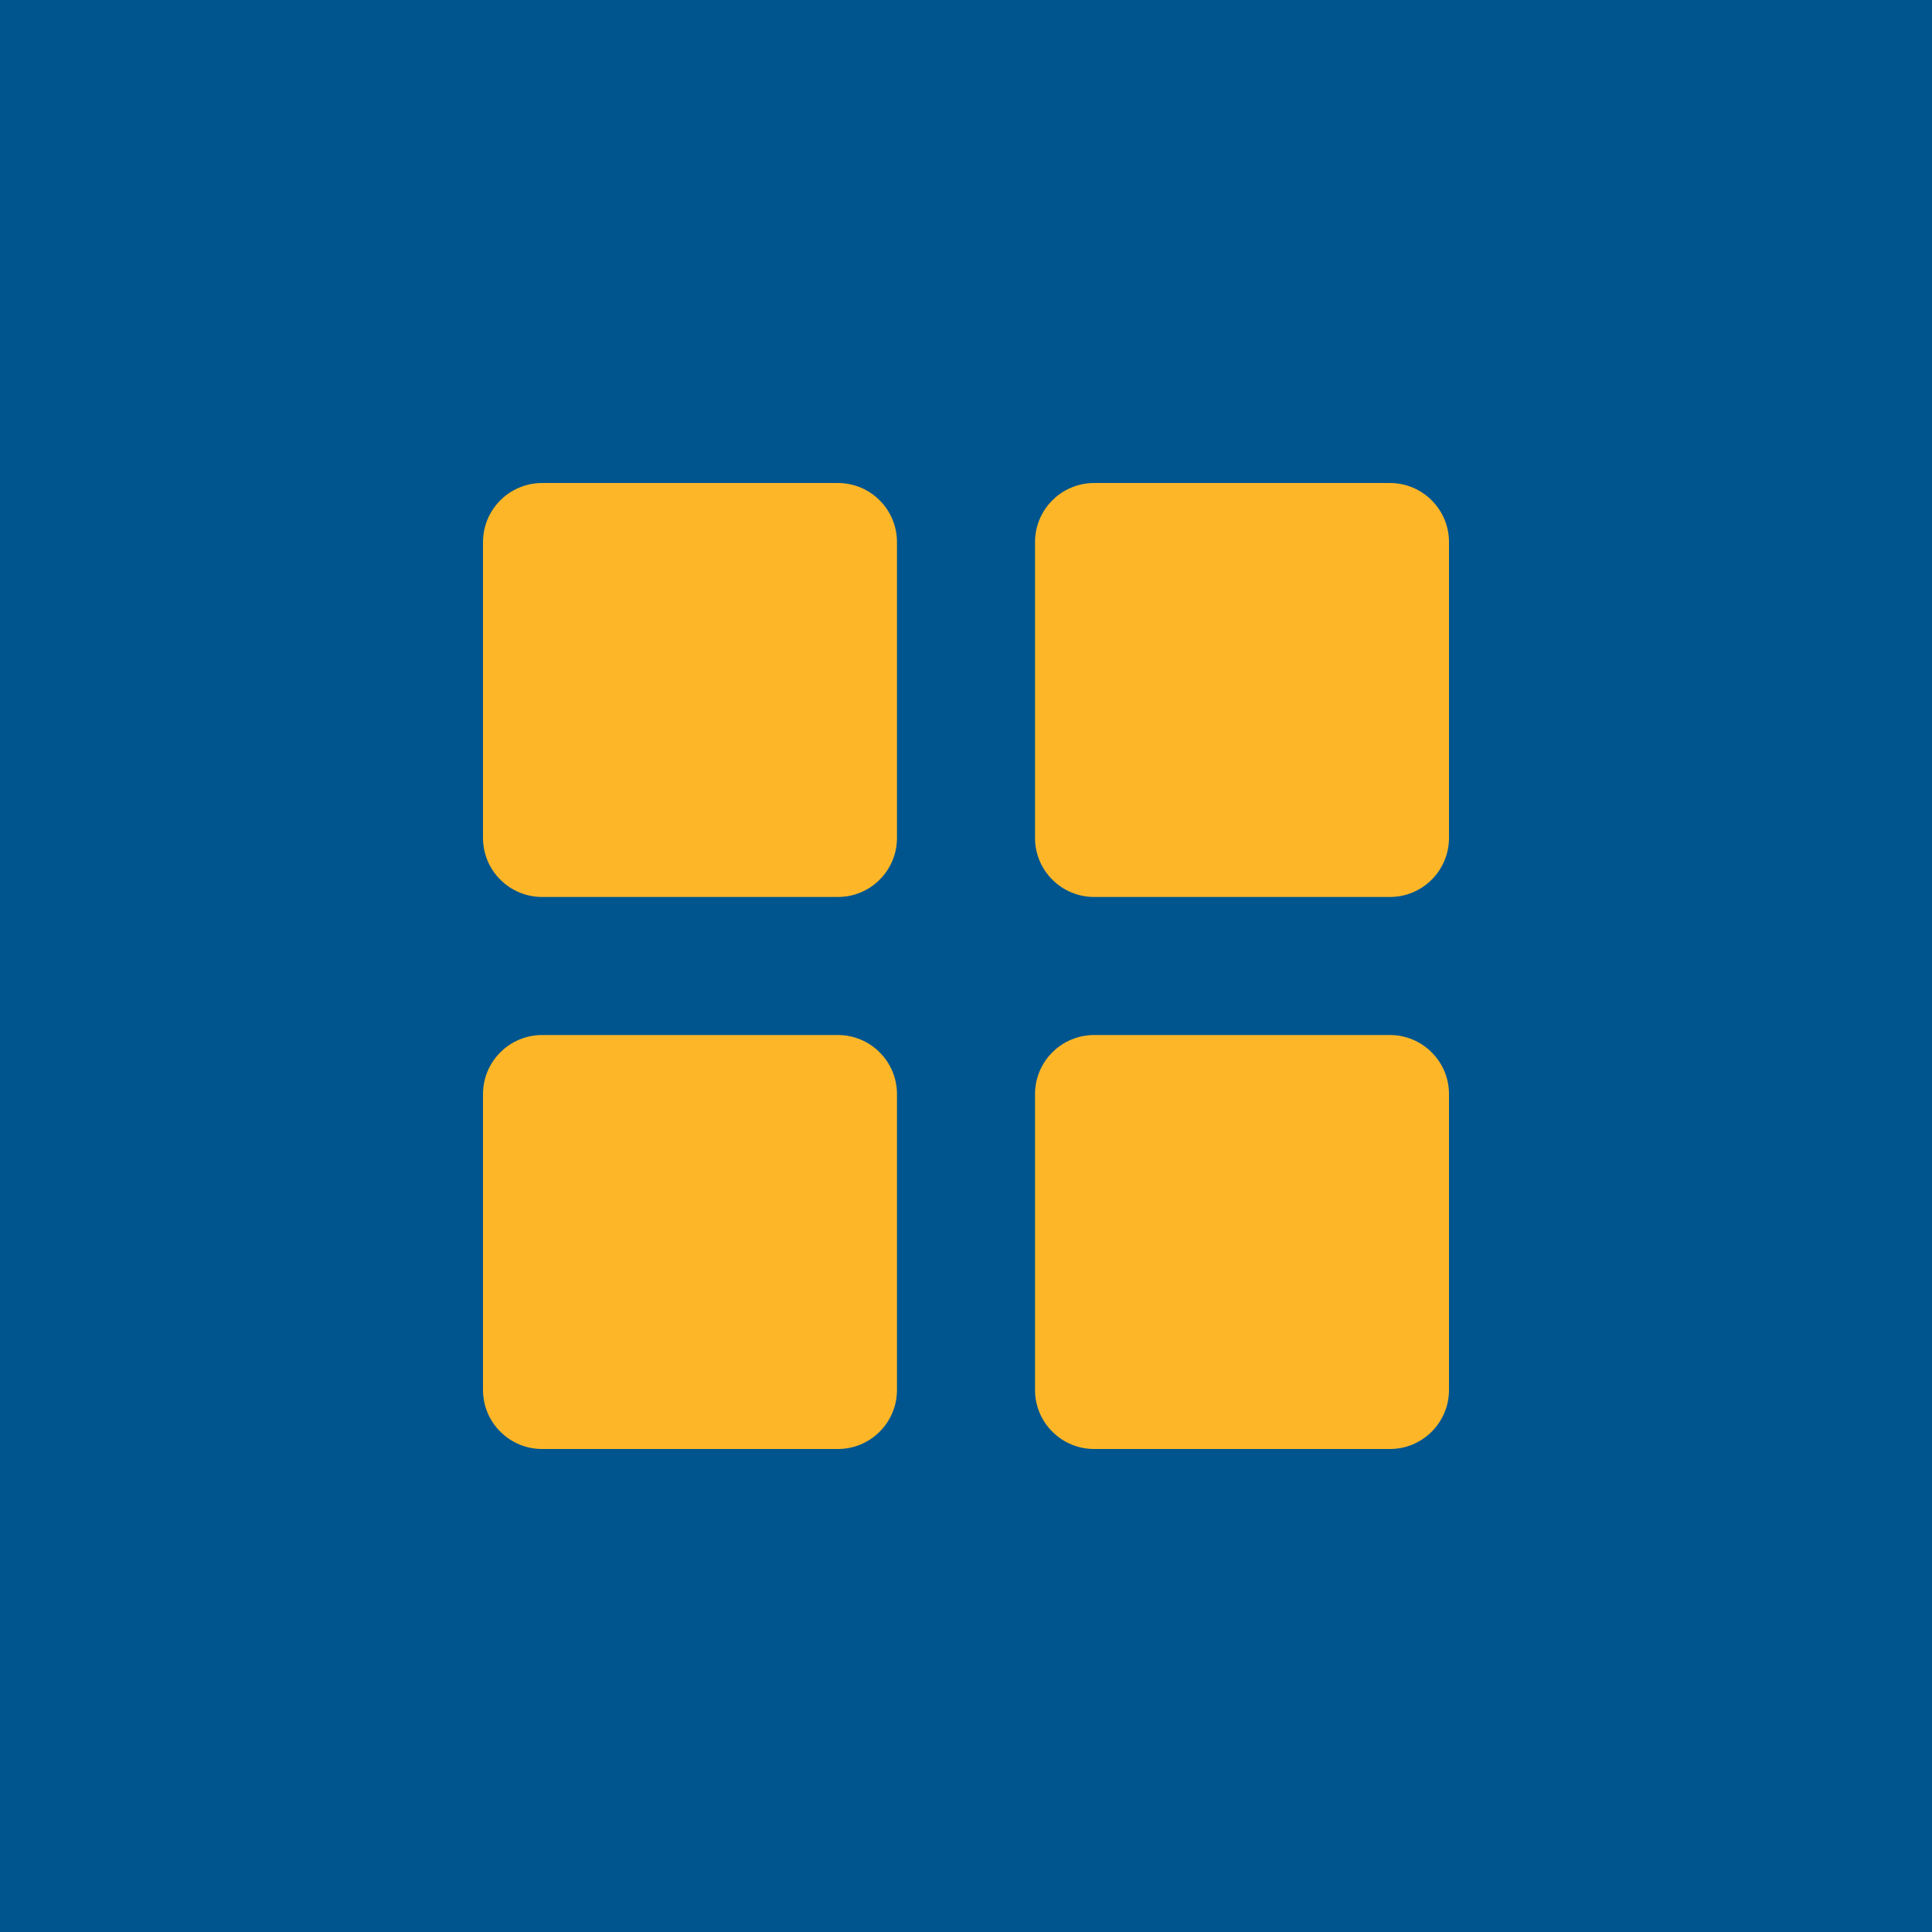 <svg width="40" height="40" viewBox="0 0 40 40" fill="none" xmlns="http://www.w3.org/2000/svg">
<rect width="40" height="40" fill="#00558F"/>
<path d="M10 11.225C10 10.548 10.548 10 11.225 10H17.347C18.023 10 18.571 10.548 18.571 11.225V17.347C18.571 18.023 18.023 18.571 17.347 18.571H11.225C10.548 18.571 10 18.023 10 17.347V11.225Z" fill="#FDB628"/>
<path d="M10 22.653C10 21.977 10.548 21.429 11.225 21.429H17.347C18.023 21.429 18.571 21.977 18.571 22.653V28.776C18.571 29.452 18.023 30 17.347 30H11.225C10.548 30 10 29.452 10 28.776V22.653Z" fill="#FDB628"/>
<path d="M21.429 11.225C21.429 10.548 21.977 10 22.653 10H28.776C29.452 10 30 10.548 30 11.225V17.347C30 18.023 29.452 18.571 28.776 18.571H22.653C21.977 18.571 21.429 18.023 21.429 17.347V11.225Z" fill="#FDB628"/>
<path d="M21.429 22.653C21.429 21.977 21.977 21.429 22.653 21.429H28.776C29.452 21.429 30 21.977 30 22.653V28.776C30 29.452 29.452 30 28.776 30H22.653C21.977 30 21.429 29.452 21.429 28.776V22.653Z" fill="#FDB628"/>
</svg>
